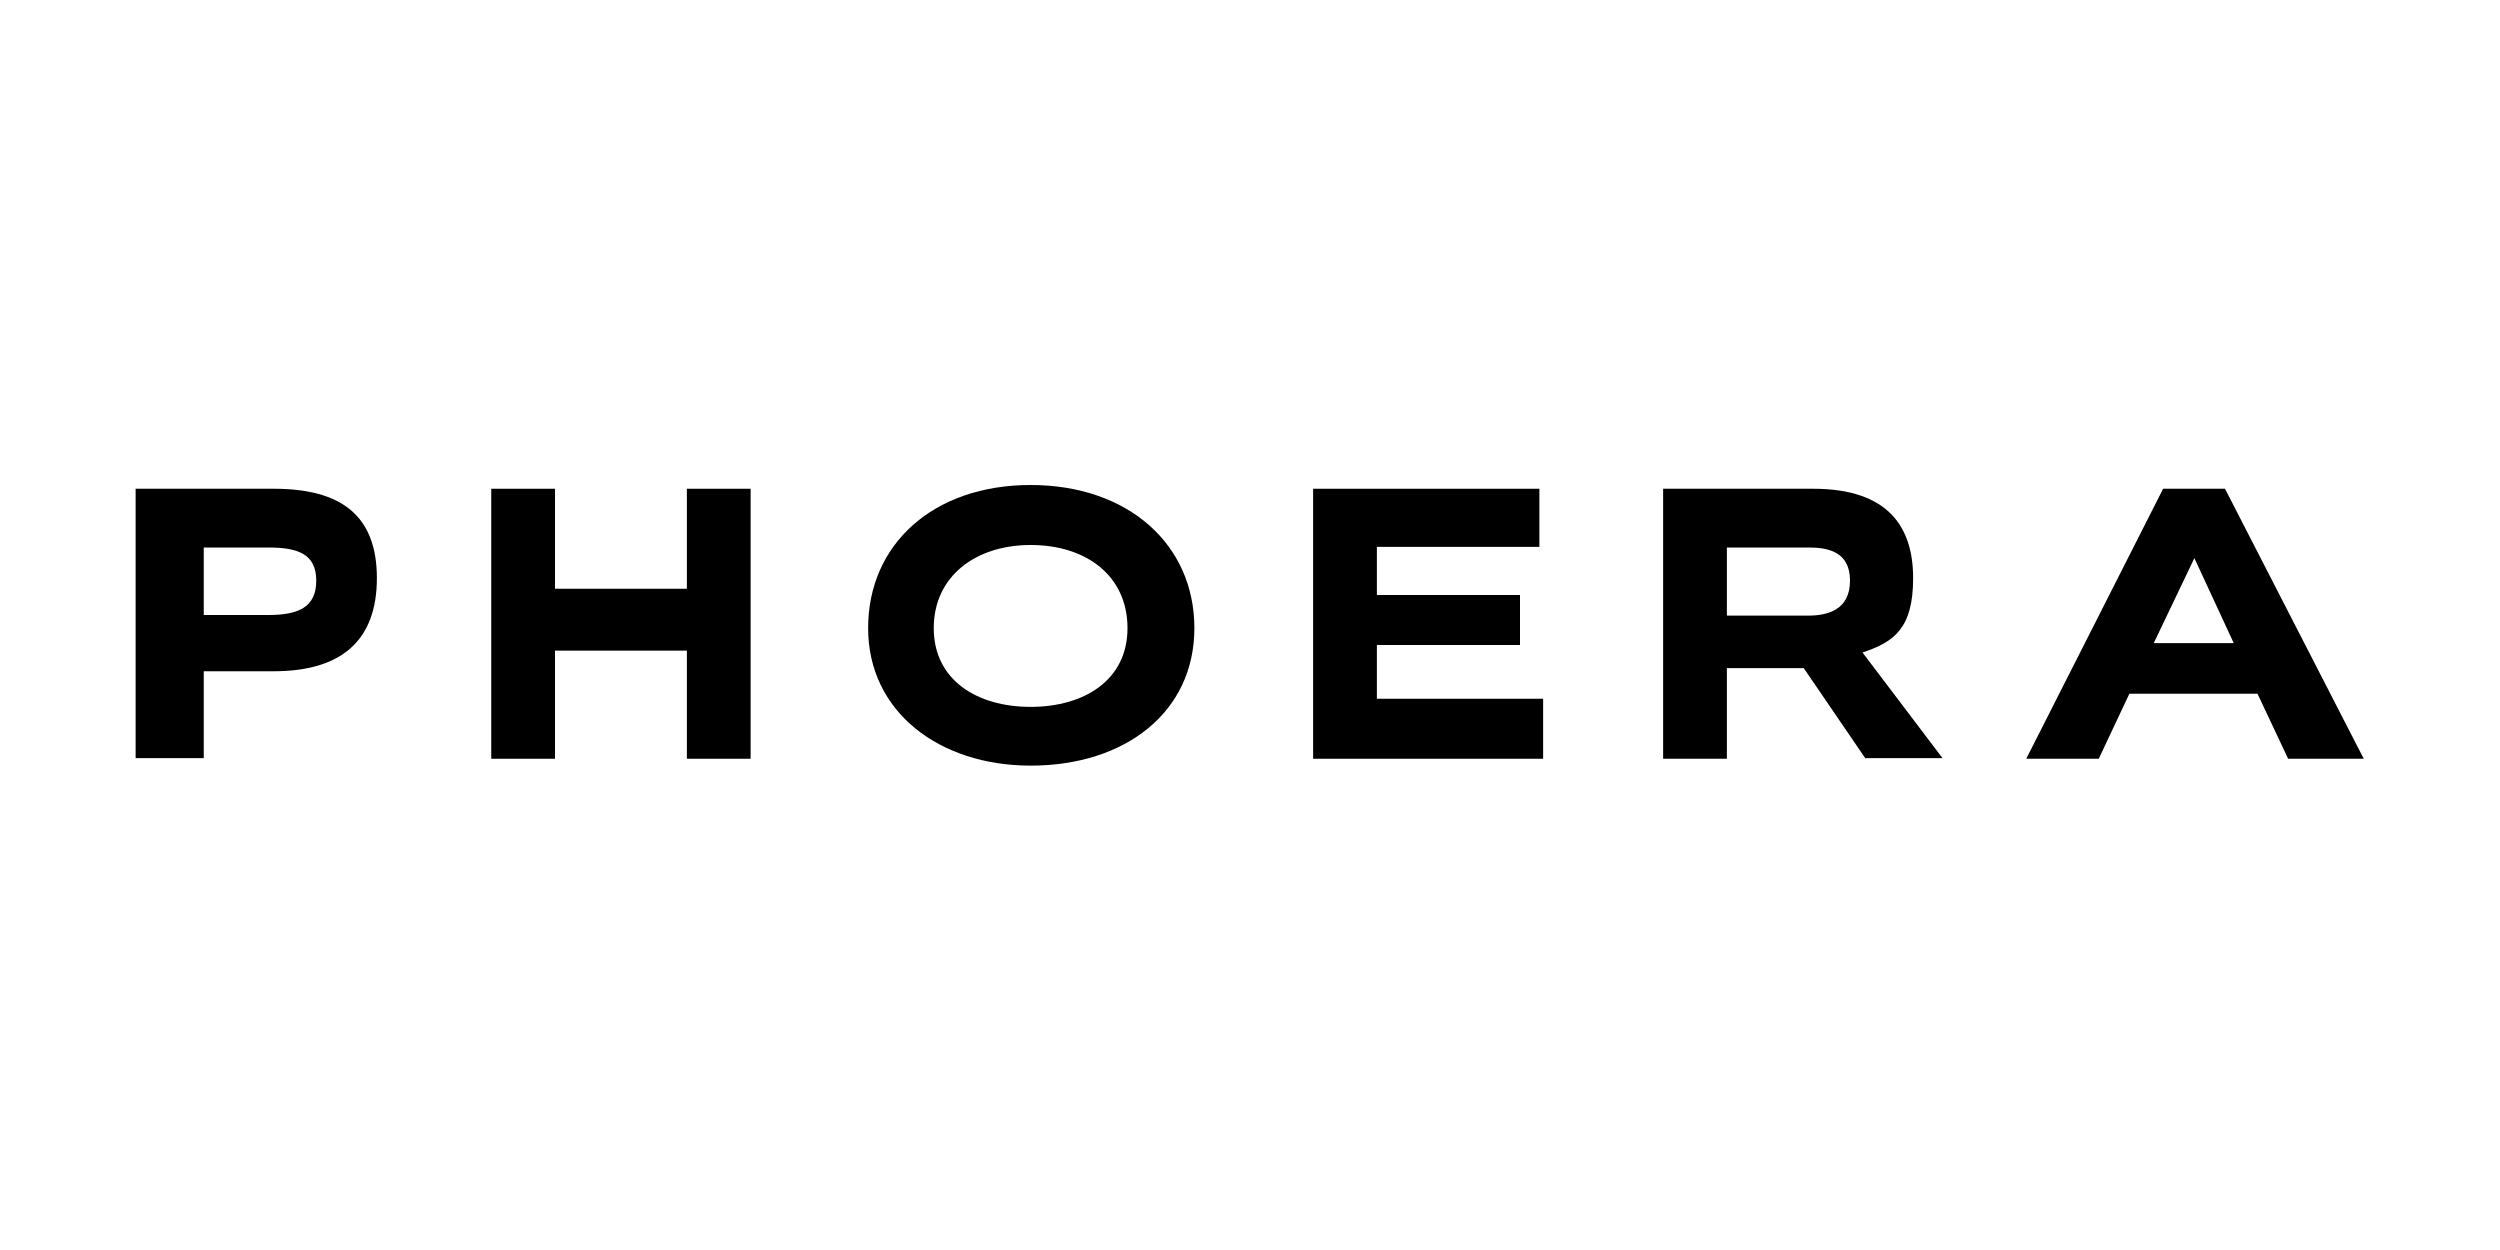 <?xml version="1.0" encoding="UTF-8"?>
<svg id="Layer_1" xmlns="http://www.w3.org/2000/svg" version="1.1" viewBox="0 0 400 200">
  <!-- Generator: Adobe Illustrator 29.5.1, SVG Export Plug-In . SVG Version: 2.1.0 Build 141)  -->
  <path d="M21.7,121.4v-43.2h22.1c10.7,0,16.5,4.2,16.5,14.3s-5.8,14.9-16.5,14.9h-11.2v13.9h-10.9ZM42.9,98.4c4.8,0,7.7-1.2,7.7-5.5s-3-5.3-7.7-5.3h-10.3v10.8h10.3Z"/>
  <path d="M109.9,121.4v-17.3h-21.1v17.3h-10.2v-43.2h10.2v16h21.1v-16h10.2v43.2h-10.2Z"/>
  <path d="M164.9,122.5c-14.6,0-26-8.6-26-22s10.4-22.9,26-22.9,26.2,9.5,26.2,22.9-11,22-26.2,22ZM164.9,87.2c-8.8,0-15.5,5-15.5,13.3s6.9,12.6,15.5,12.6,15.5-4.3,15.5-12.6-6.5-13.3-15.5-13.3Z"/>
  <path d="M210.1,121.4v-43.2h36.2v9.3h-26v7.7h22.9v8h-22.9v8.6h26.6v9.6h-36.9Z"/>
  <path d="M298.5,121.4l-9.9-14.5h-12.3v14.5h-10.2v-43.2h24c12.2,0,16,6.3,16,14.3s-3,10.2-8.1,11.9l12.8,16.9h-12.3ZM276.3,87.6v10.9h13c3.1,0,6.7-.9,6.7-5.6s-3.6-5.3-6.7-5.3h-13Z"/>
  <path d="M366.1,121.4l-4.9-10.4h-20.5l-4.9,10.4h-11.6l21.9-43.2h9.9l22.2,43.2h-12.2ZM351.1,89.3l-6.5,13.6h12.8l-6.3-13.6Z"/>
</svg>